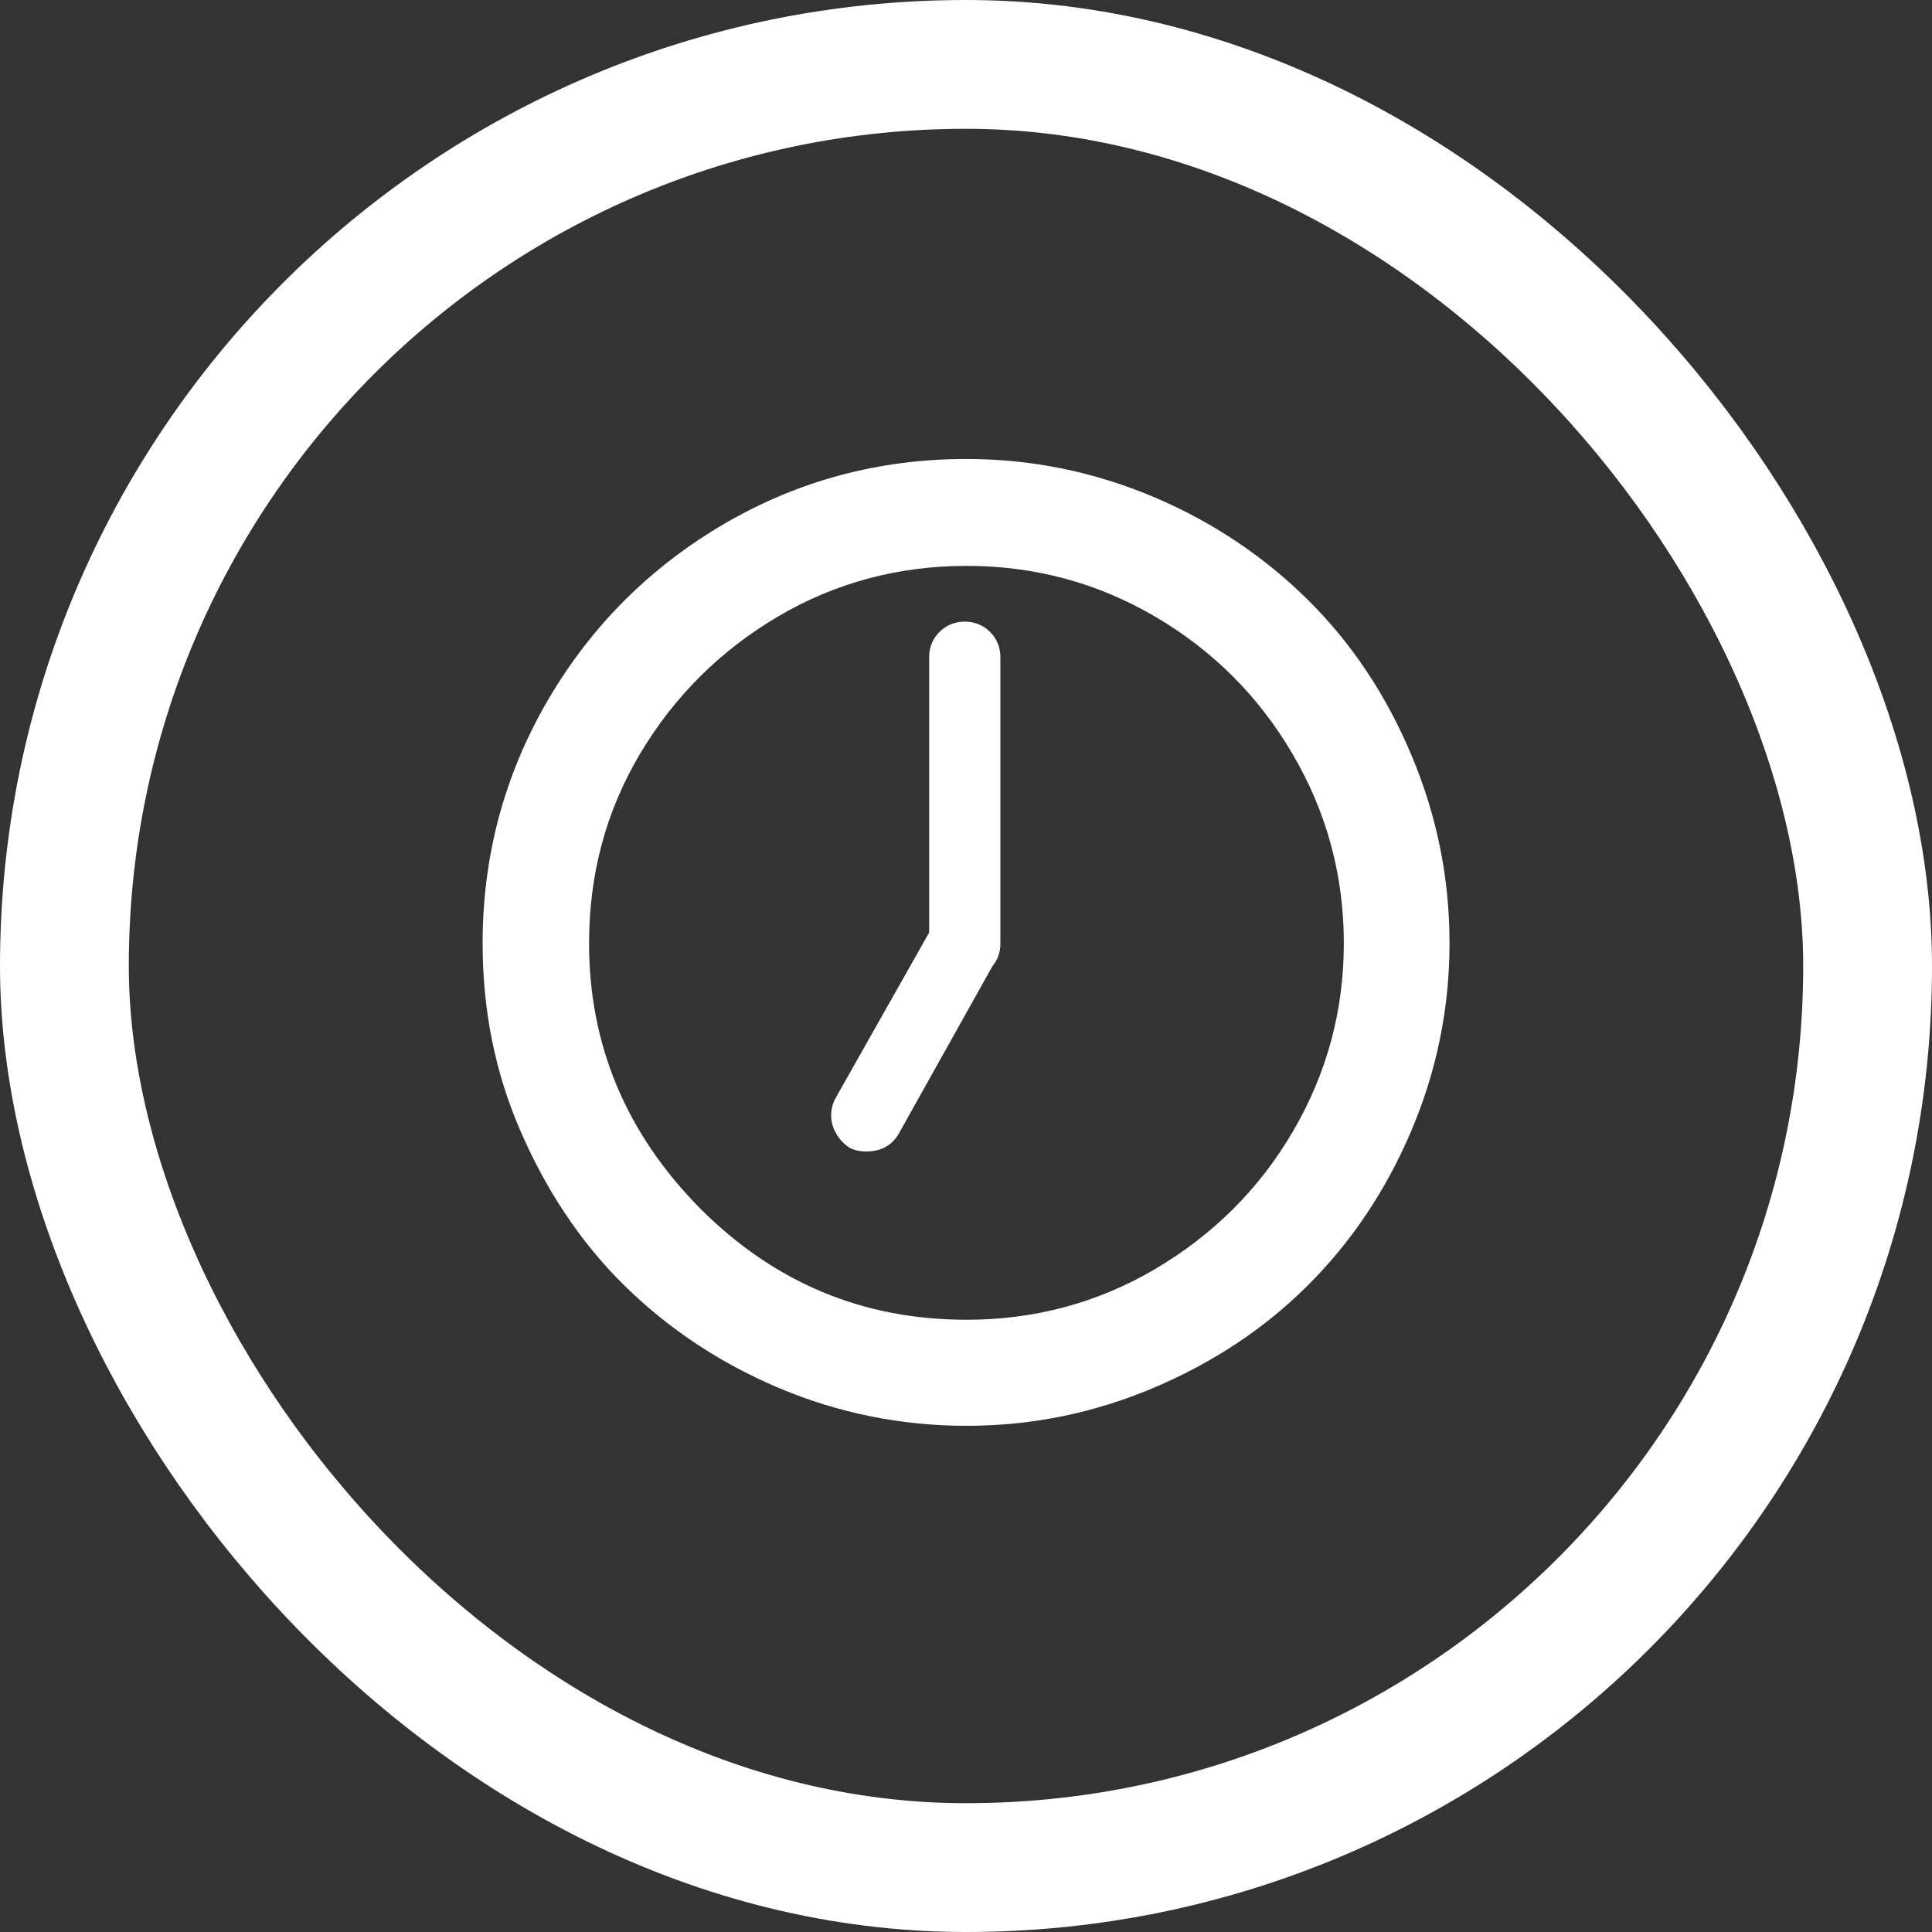 <svg width="30" height="30" viewBox="0 0 30 30" fill="none" xmlns="http://www.w3.org/2000/svg">
<rect x="0" y="0" width="30" height="30" fill="#333333" stroke="none"/>
<rect x="1" y="1" width="28" height="28" rx="14" stroke="white" stroke-width="2"/>
<path d="M7.494 14.647C7.494 13.287 7.834 12.027 8.507 10.873C9.181 9.72 10.094 8.807 11.248 8.133C12.401 7.46 13.654 7.127 15.008 7.127C16.021 7.127 16.994 7.327 17.921 7.72C18.848 8.113 19.641 8.653 20.314 9.32C20.988 9.987 21.521 10.787 21.914 11.72C22.308 12.653 22.508 13.62 22.508 14.647C22.508 15.66 22.308 16.633 21.914 17.56C21.521 18.487 20.981 19.287 20.314 19.953C19.648 20.62 18.848 21.153 17.921 21.547C16.994 21.94 16.027 22.14 15.008 22.14C13.988 22.14 13.008 21.94 12.081 21.547C11.154 21.153 10.354 20.613 9.681 19.947C9.007 19.28 8.481 18.48 8.081 17.56C7.681 16.64 7.494 15.667 7.494 14.647ZM9.147 14.647C9.147 16.227 9.721 17.6 10.874 18.767C12.027 19.92 13.401 20.493 15.008 20.493C16.061 20.493 17.041 20.233 17.934 19.707C18.828 19.18 19.547 18.473 20.074 17.573C20.601 16.673 20.867 15.7 20.867 14.647C20.867 13.593 20.601 12.613 20.074 11.713C19.547 10.813 18.834 10.1 17.934 9.573C17.034 9.047 16.061 8.787 15.008 8.787C13.954 8.787 12.974 9.047 12.081 9.573C11.188 10.1 10.467 10.813 9.934 11.713C9.401 12.613 9.147 13.593 9.147 14.647ZM12.928 17.473C12.906 17.401 12.9 17.326 12.91 17.251C12.919 17.177 12.943 17.105 12.981 17.04L14.428 14.48V10.207C14.428 10.053 14.481 9.92 14.588 9.813C14.694 9.707 14.828 9.653 14.981 9.653C15.134 9.653 15.268 9.707 15.374 9.813C15.481 9.92 15.534 10.053 15.534 10.207V14.653C15.534 14.787 15.494 14.9 15.408 15.007L13.954 17.607C13.848 17.787 13.681 17.88 13.454 17.88C13.348 17.88 13.261 17.86 13.188 17.82C13.063 17.738 12.972 17.615 12.928 17.473Z" fill="white"/>
</svg>
